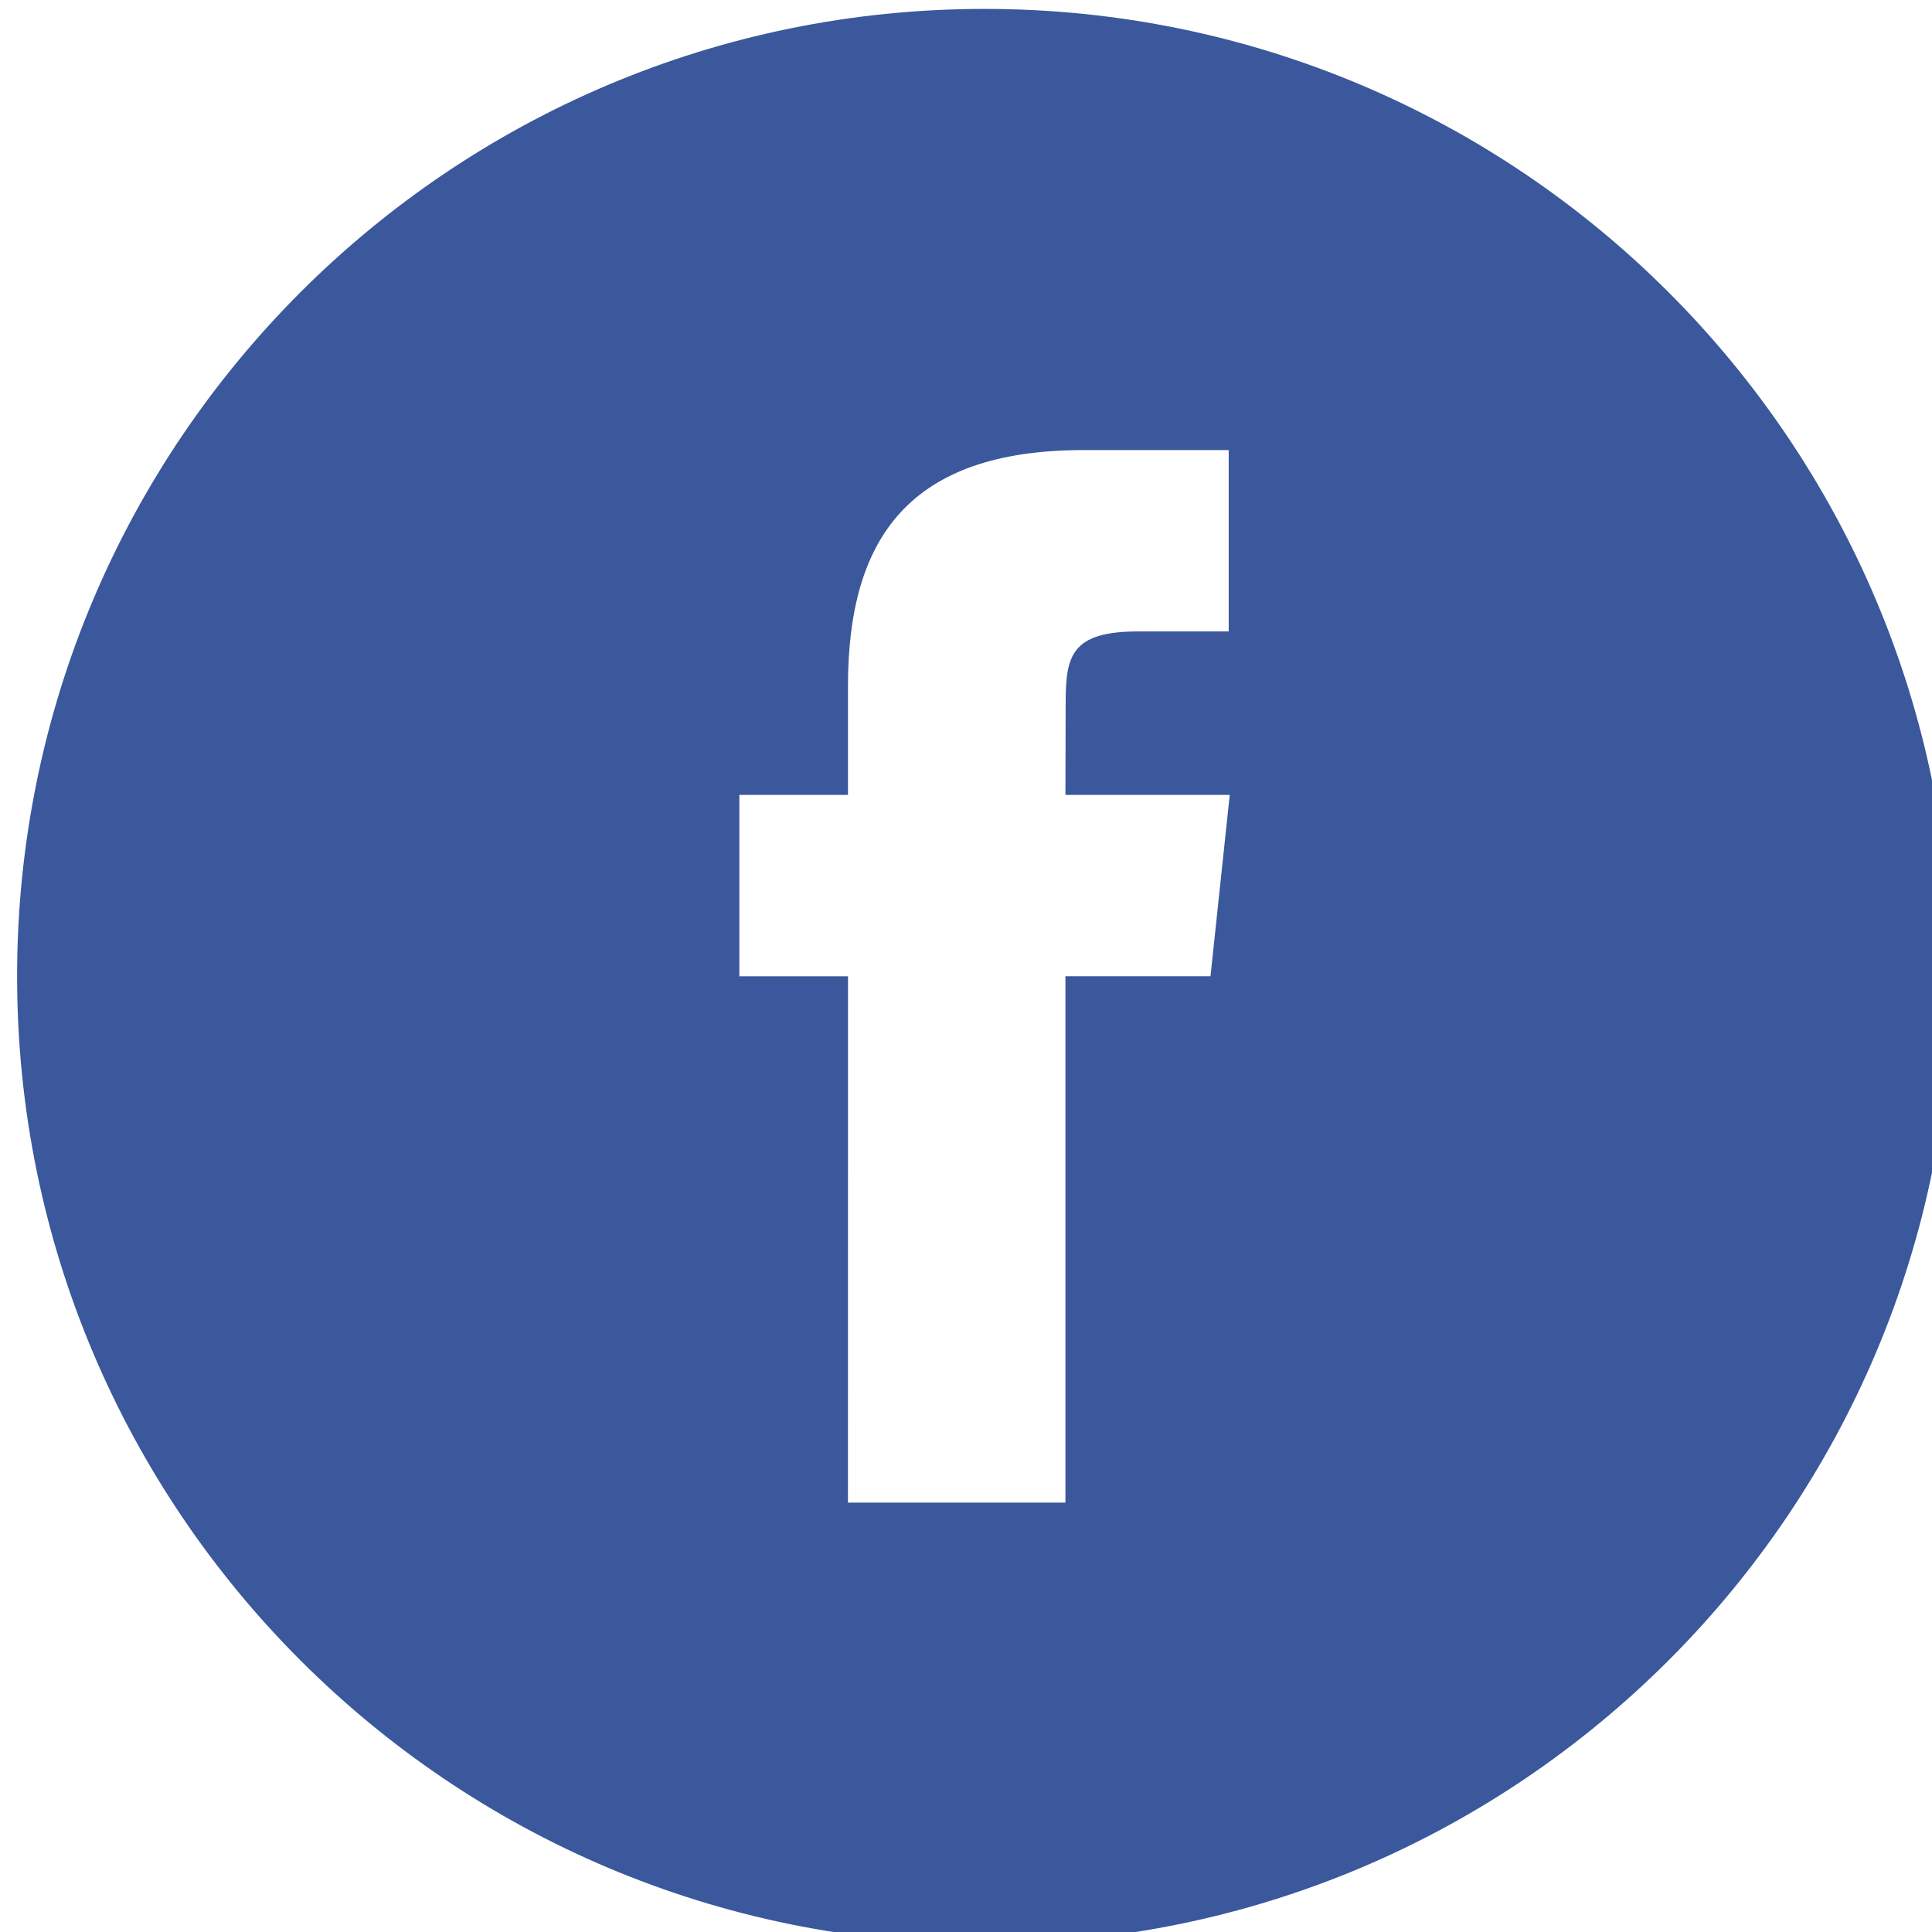 <?xml version="1.0" encoding="UTF-8" standalone="no"?>
<svg
   xmlns:dc="http://purl.org/dc/elements/1.1/"
   xmlns:cc="http://creativecommons.org/ns#"
   xmlns:rdf="http://www.w3.org/1999/02/22-rdf-syntax-ns#"
   xmlns:svg="http://www.w3.org/2000/svg"
   xmlns="http://www.w3.org/2000/svg"
   xmlns:sodipodi="http://sodipodi.sourceforge.net/DTD/sodipodi-0.dtd"
   xmlns:inkscape="http://www.inkscape.org/namespaces/inkscape"
   height="67px"
   id="Layer_1"
   style="enable-background:new 0 0 67 67;"
   version="1.1"
   viewBox="0 0 67 67"
   width="67px"
   xml:space="preserve"
   sodipodi:docname="facebook.svg"
   inkscape:version="0.92.4 (5da689c313, 2019-01-14)"><defs
     id="defs7" /><sodipodi:namedview
     pagecolor="#ffffff"
     bordercolor="#666666"
     borderopacity="1"
     objecttolerance="10"
     gridtolerance="10"
     guidetolerance="10"
     inkscape:pageopacity="0"
     inkscape:pageshadow="2"
     inkscape:window-width="1920"
     inkscape:window-height="1001"
     id="namedview5"
     showgrid="false"
     inkscape:zoom="3.5223881"
     inkscape:cx="33.5"
     inkscape:cy="33.5"
     inkscape:window-x="-9"
     inkscape:window-y="-9"
     inkscape:window-maximized="1"
     inkscape:current-layer="Layer_1" /><path
     d="m 29.406,52.109 h 7.542 V 33.856 h 5.031 l 0.667,-6.289 h -5.698 l 0.008,-3.149 c 0,-1.639 0.157,-2.52 2.509,-2.52 h 3.145 v -6.29 h -5.032 c -6.044,0 -8.171,3.052 -8.171,8.183 v 3.776 h -3.767 v 6.29 h 3.768 z m 4.736,15.298 c -18.528,0 -33.549,-15.021 -33.549,-33.549 0,-18.529 15.021,-33.549 33.549,-33.549 18.528,0 33.549,15.02 33.549,33.549 0,18.528 -15.021,33.549 -33.549,33.549 z"
     style="clip-rule:evenodd;fill:#3a589b;fill-rule:evenodd;stroke-width:1.118"
     id="path2"
     inkscape:connector-curvature="0" /></svg>